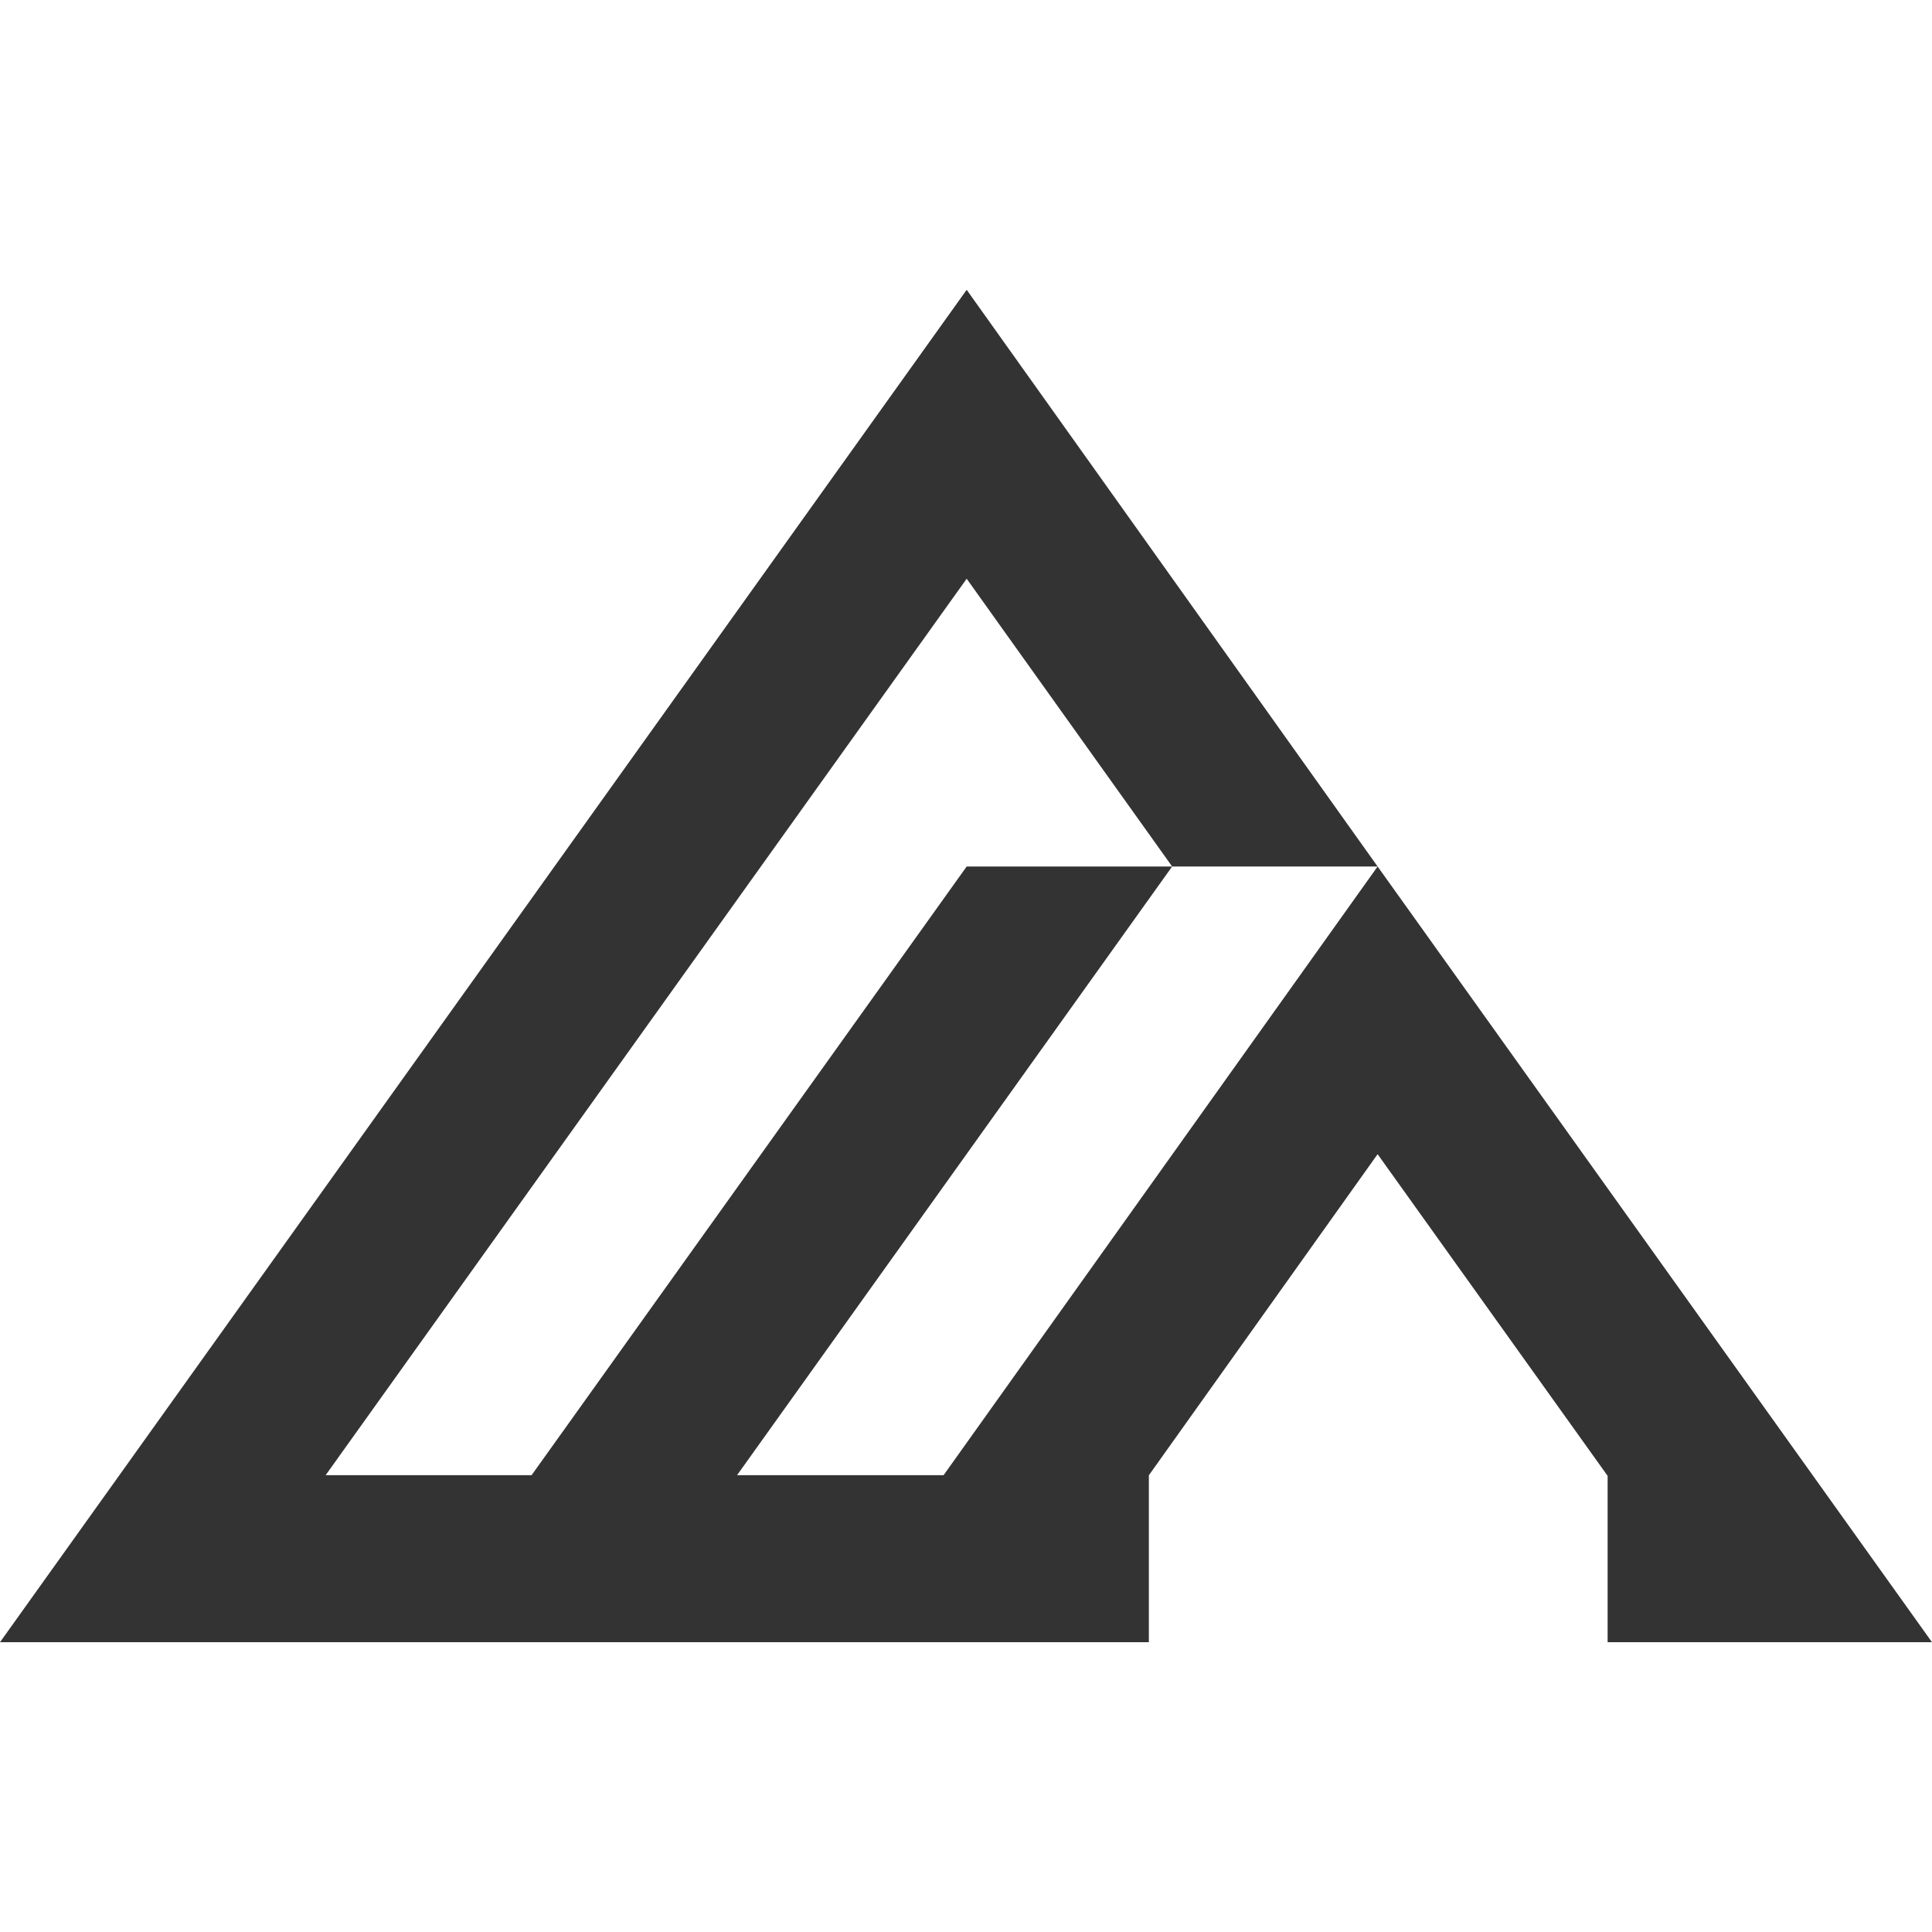 <svg width="20" height="20" viewBox="0 0 20 20" fill="none" xmlns="http://www.w3.org/2000/svg">
<path d="M14.261 8.97H12.134L10.007 5.991L3.371 15.271H5.503L10.007 8.97H12.134L7.63 15.271H9.768L14.261 8.97V11.948L11.893 15.272V17H10.662L10.662 17H8.535L8.535 17H6.395L6.395 17H4.268L4.268 17H0L10.007 3L14.261 8.97ZM20 17H17.873L17.873 17H16.642V15.278L14.261 11.948V8.97L20 17Z" fill="#333333"/>
</svg>
